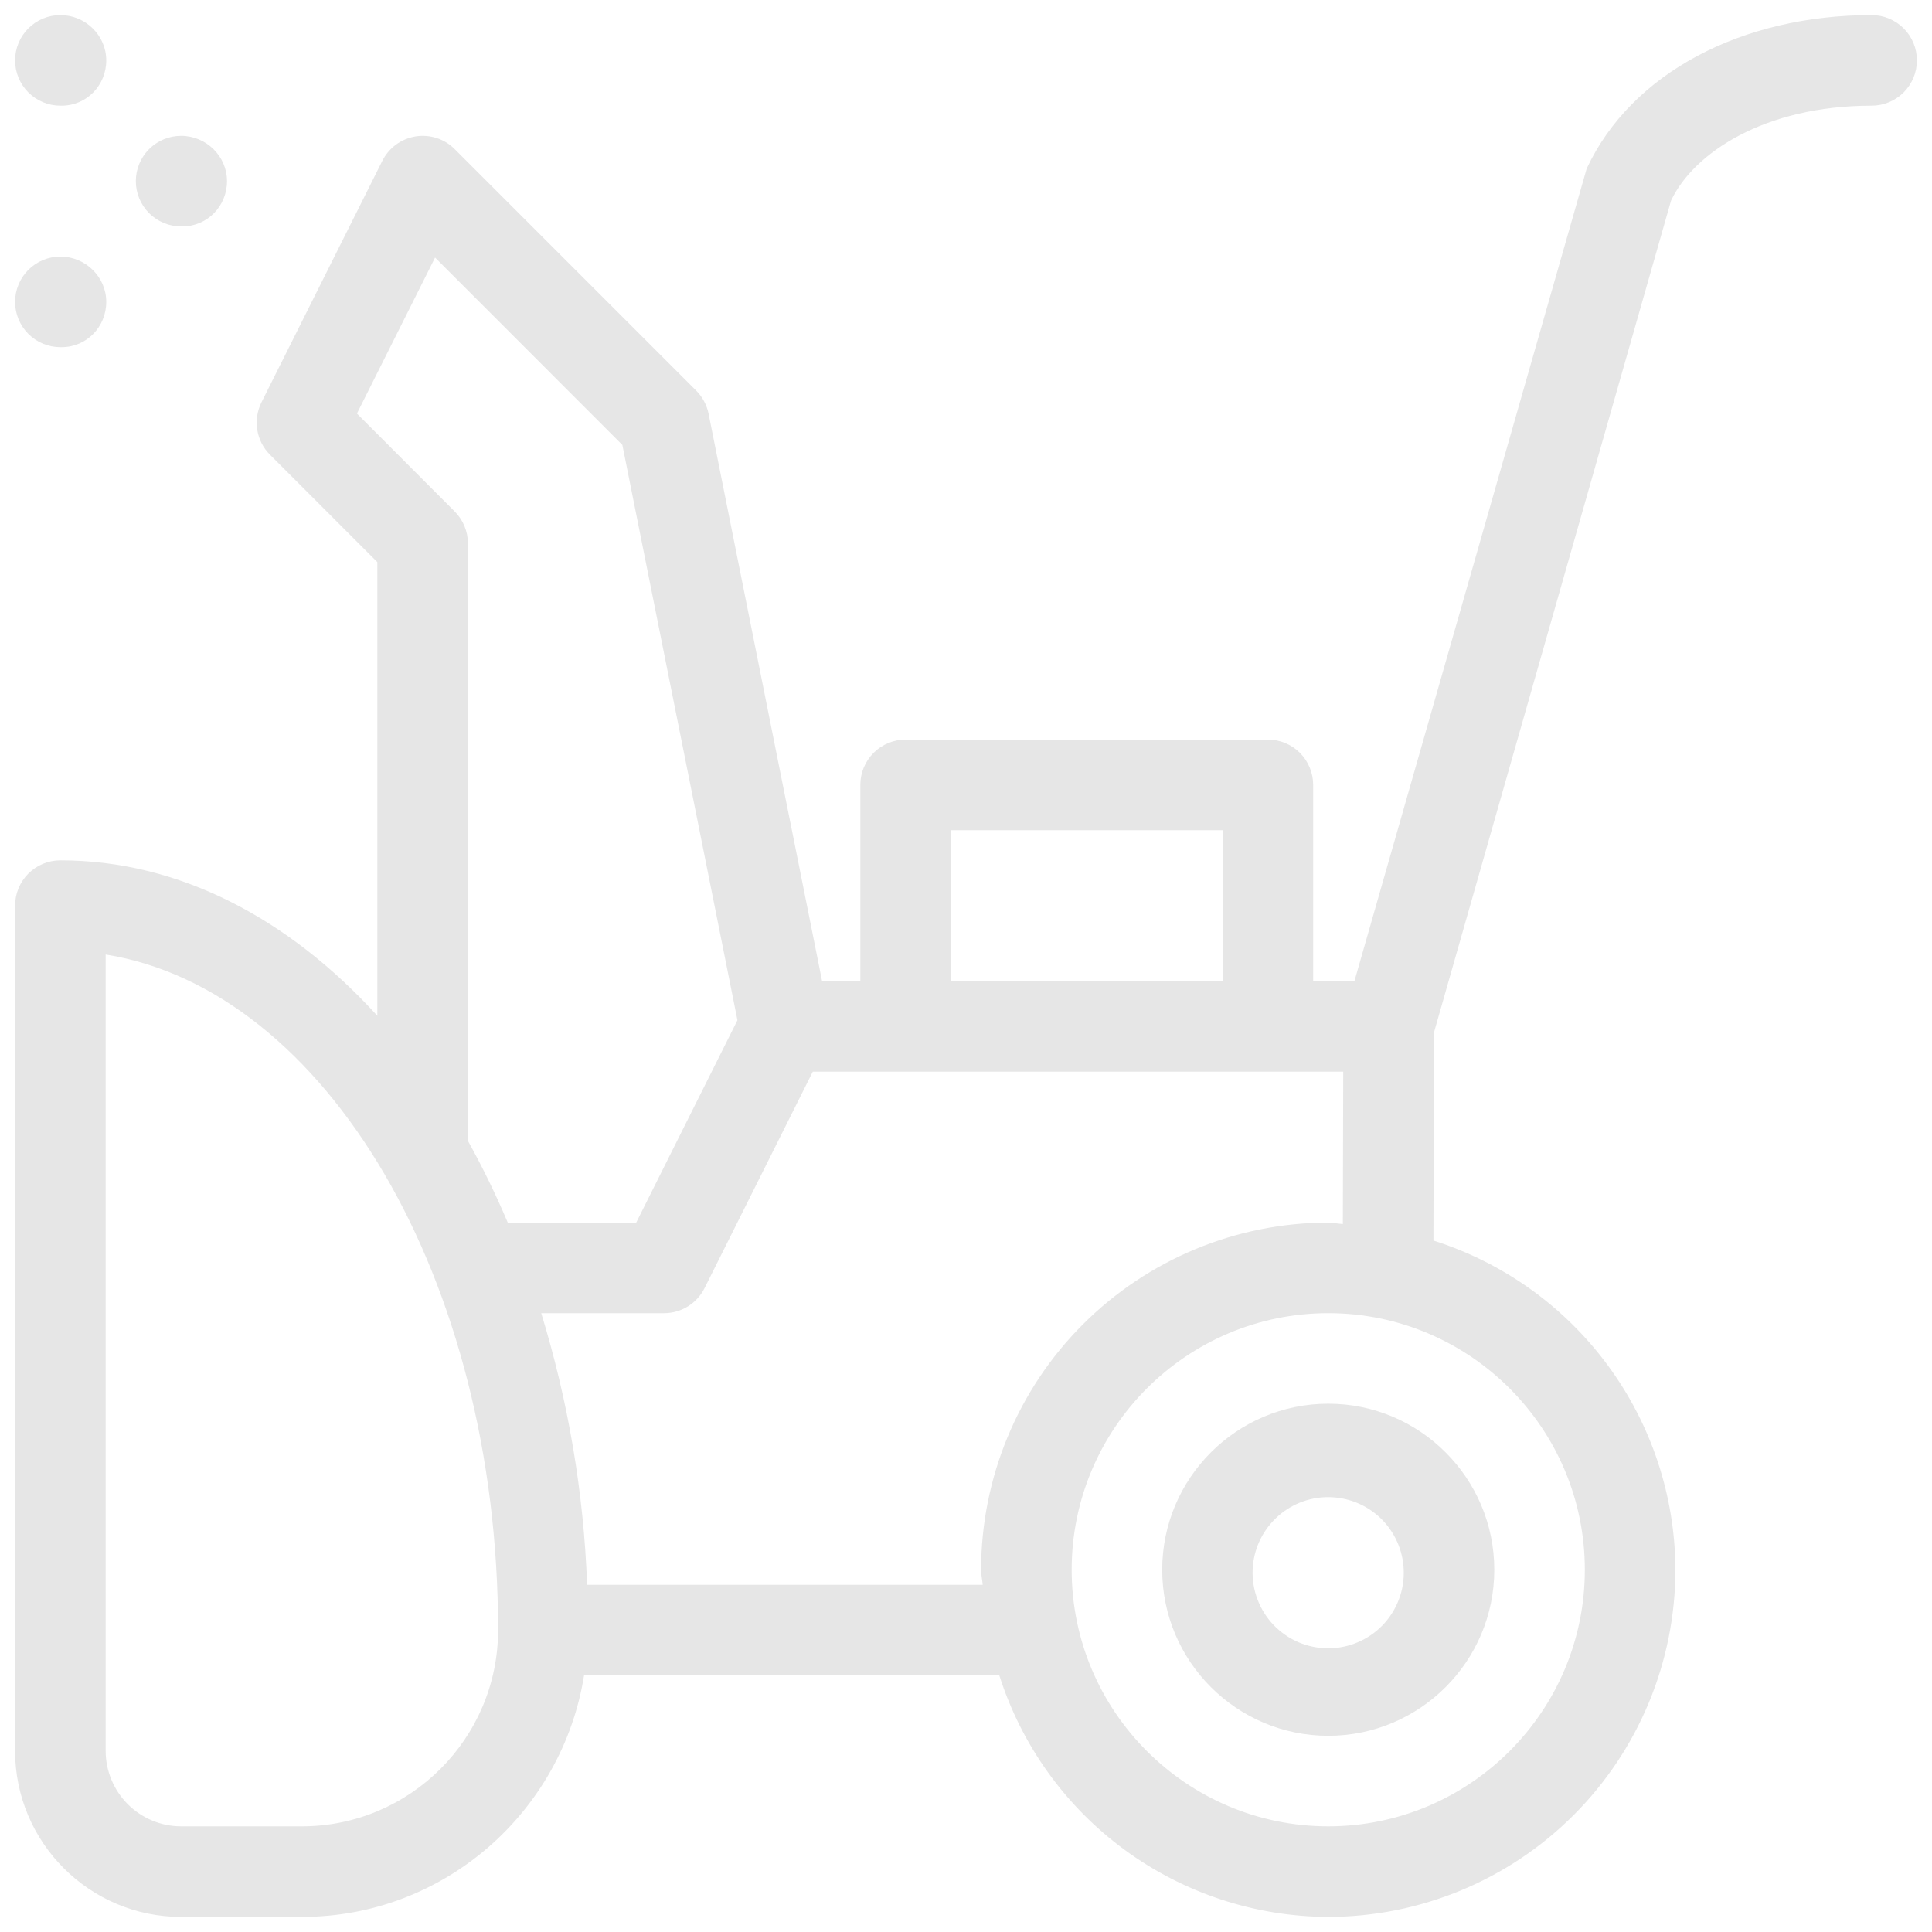 <?xml version="1.0" encoding="UTF-8"?> <svg xmlns="http://www.w3.org/2000/svg" width="36" height="36" viewBox="0 0 36 36" fill="none"><g opacity="0.1" clip-path="url(#clip0_153_4319)"><path d="M21.656 29.25C21.656 30.956 23.044 32.344 24.75 32.344C26.456 32.344 27.844 30.956 27.844 29.25C27.844 27.544 26.456 26.156 24.75 26.156C23.044 26.156 21.656 27.544 21.656 29.25ZM26.156 29.25C26.164 29.44 26.133 29.629 26.065 29.806C25.998 29.983 25.895 30.145 25.764 30.282C25.632 30.419 25.474 30.527 25.3 30.601C25.125 30.676 24.937 30.714 24.748 30.714C24.558 30.713 24.37 30.675 24.196 30.601C24.021 30.526 23.864 30.417 23.732 30.28C23.601 30.143 23.499 29.981 23.432 29.804C23.364 29.627 23.334 29.437 23.341 29.248C23.356 28.884 23.511 28.541 23.774 28.289C24.036 28.037 24.386 27.896 24.75 27.897C25.114 27.897 25.463 28.038 25.726 28.29C25.988 28.543 26.142 28.887 26.156 29.25Z" fill="black"></path><path d="M34.875 0.281C32.465 0.281 30.398 1.355 29.565 3.143L25.238 18.281H24.469V14.625C24.469 14.401 24.38 14.187 24.222 14.028C24.063 13.87 23.849 13.781 23.625 13.781H16.875C16.651 13.781 16.437 13.87 16.278 14.028C16.12 14.187 16.031 14.401 16.031 14.625V18.281H15.318L13.203 7.708C13.17 7.546 13.09 7.397 12.973 7.279L8.473 2.779C8.379 2.684 8.264 2.613 8.136 2.572C8.009 2.531 7.874 2.521 7.742 2.542C7.61 2.564 7.485 2.617 7.377 2.696C7.27 2.776 7.183 2.879 7.123 2.999L4.871 7.499C4.793 7.657 4.766 7.836 4.794 8.011C4.822 8.185 4.904 8.346 5.029 8.471L7.031 10.474V18.927C5.384 17.118 3.341 16.031 1.125 16.031C0.901 16.031 0.687 16.12 0.528 16.278C0.37 16.437 0.281 16.651 0.281 16.875V32.625C0.281 34.331 1.669 35.719 3.375 35.719H5.625C8.282 35.719 10.476 33.761 10.883 31.219H18.621C19.035 32.521 19.852 33.658 20.953 34.467C22.054 35.275 23.384 35.714 24.75 35.719C26.465 35.717 28.109 35.035 29.322 33.822C30.535 32.609 31.217 30.965 31.219 29.25C31.214 27.882 30.775 26.55 29.964 25.448C29.154 24.346 28.014 23.529 26.71 23.116L26.719 19.242L31.138 3.737C31.554 2.857 32.87 1.969 34.875 1.969C35.099 1.969 35.313 1.88 35.472 1.722C35.63 1.563 35.719 1.349 35.719 1.125C35.719 0.901 35.63 0.687 35.472 0.528C35.313 0.37 35.099 0.281 34.875 0.281ZM17.719 15.469H22.781V18.281H17.719V15.469ZM8.471 9.529L6.651 7.706L8.107 4.799L11.597 8.291L13.741 19.01L11.855 22.781H9.461C9.241 22.261 8.994 21.752 8.719 21.258V10.125C8.719 9.9 8.629 9.686 8.471 9.529ZM5.625 34.031H3.375C3.002 34.031 2.645 33.882 2.381 33.619C2.118 33.355 1.969 32.998 1.969 32.625V17.786C6.071 18.443 9.281 23.839 9.281 30.375C9.281 32.391 7.641 34.031 5.625 34.031ZM29.531 29.25C29.531 31.887 27.387 34.031 24.75 34.031C22.113 34.031 19.969 31.887 19.969 29.25C19.969 26.613 22.113 24.469 24.75 24.469C27.387 24.469 29.531 26.613 29.531 29.25ZM24.75 22.781C23.035 22.783 21.391 23.465 20.178 24.678C18.965 25.891 18.283 27.535 18.281 29.25C18.281 29.347 18.304 29.437 18.311 29.531H10.94C10.877 27.814 10.589 26.112 10.085 24.469H12.375C12.694 24.469 12.985 24.289 13.129 24.001L15.145 19.969H25.029L25.022 22.808C24.932 22.804 24.842 22.781 24.75 22.781ZM3.375 4.219H3.397C3.863 4.219 4.23 3.841 4.23 3.375C4.23 2.909 3.841 2.531 3.375 2.531C3.151 2.531 2.937 2.62 2.778 2.778C2.62 2.937 2.531 3.151 2.531 3.375C2.531 3.599 2.62 3.813 2.778 3.972C2.937 4.13 3.151 4.219 3.375 4.219ZM1.125 1.969H1.147C1.613 1.969 1.98 1.591 1.98 1.125C1.98 0.659 1.591 0.281 1.125 0.281C0.901 0.281 0.687 0.37 0.528 0.528C0.37 0.687 0.281 0.901 0.281 1.125C0.281 1.349 0.37 1.563 0.528 1.722C0.687 1.88 0.901 1.969 1.125 1.969ZM1.125 6.469H1.147C1.613 6.469 1.98 6.091 1.98 5.625C1.98 5.159 1.591 4.781 1.125 4.781C0.901 4.781 0.687 4.87 0.528 5.028C0.37 5.187 0.281 5.401 0.281 5.625C0.281 5.849 0.37 6.063 0.528 6.222C0.687 6.38 0.901 6.469 1.125 6.469Z" fill="black"></path></g><defs><clipPath id="clip0_153_4319"><rect width="36" height="36" fill="white"></rect></clipPath></defs></svg> 